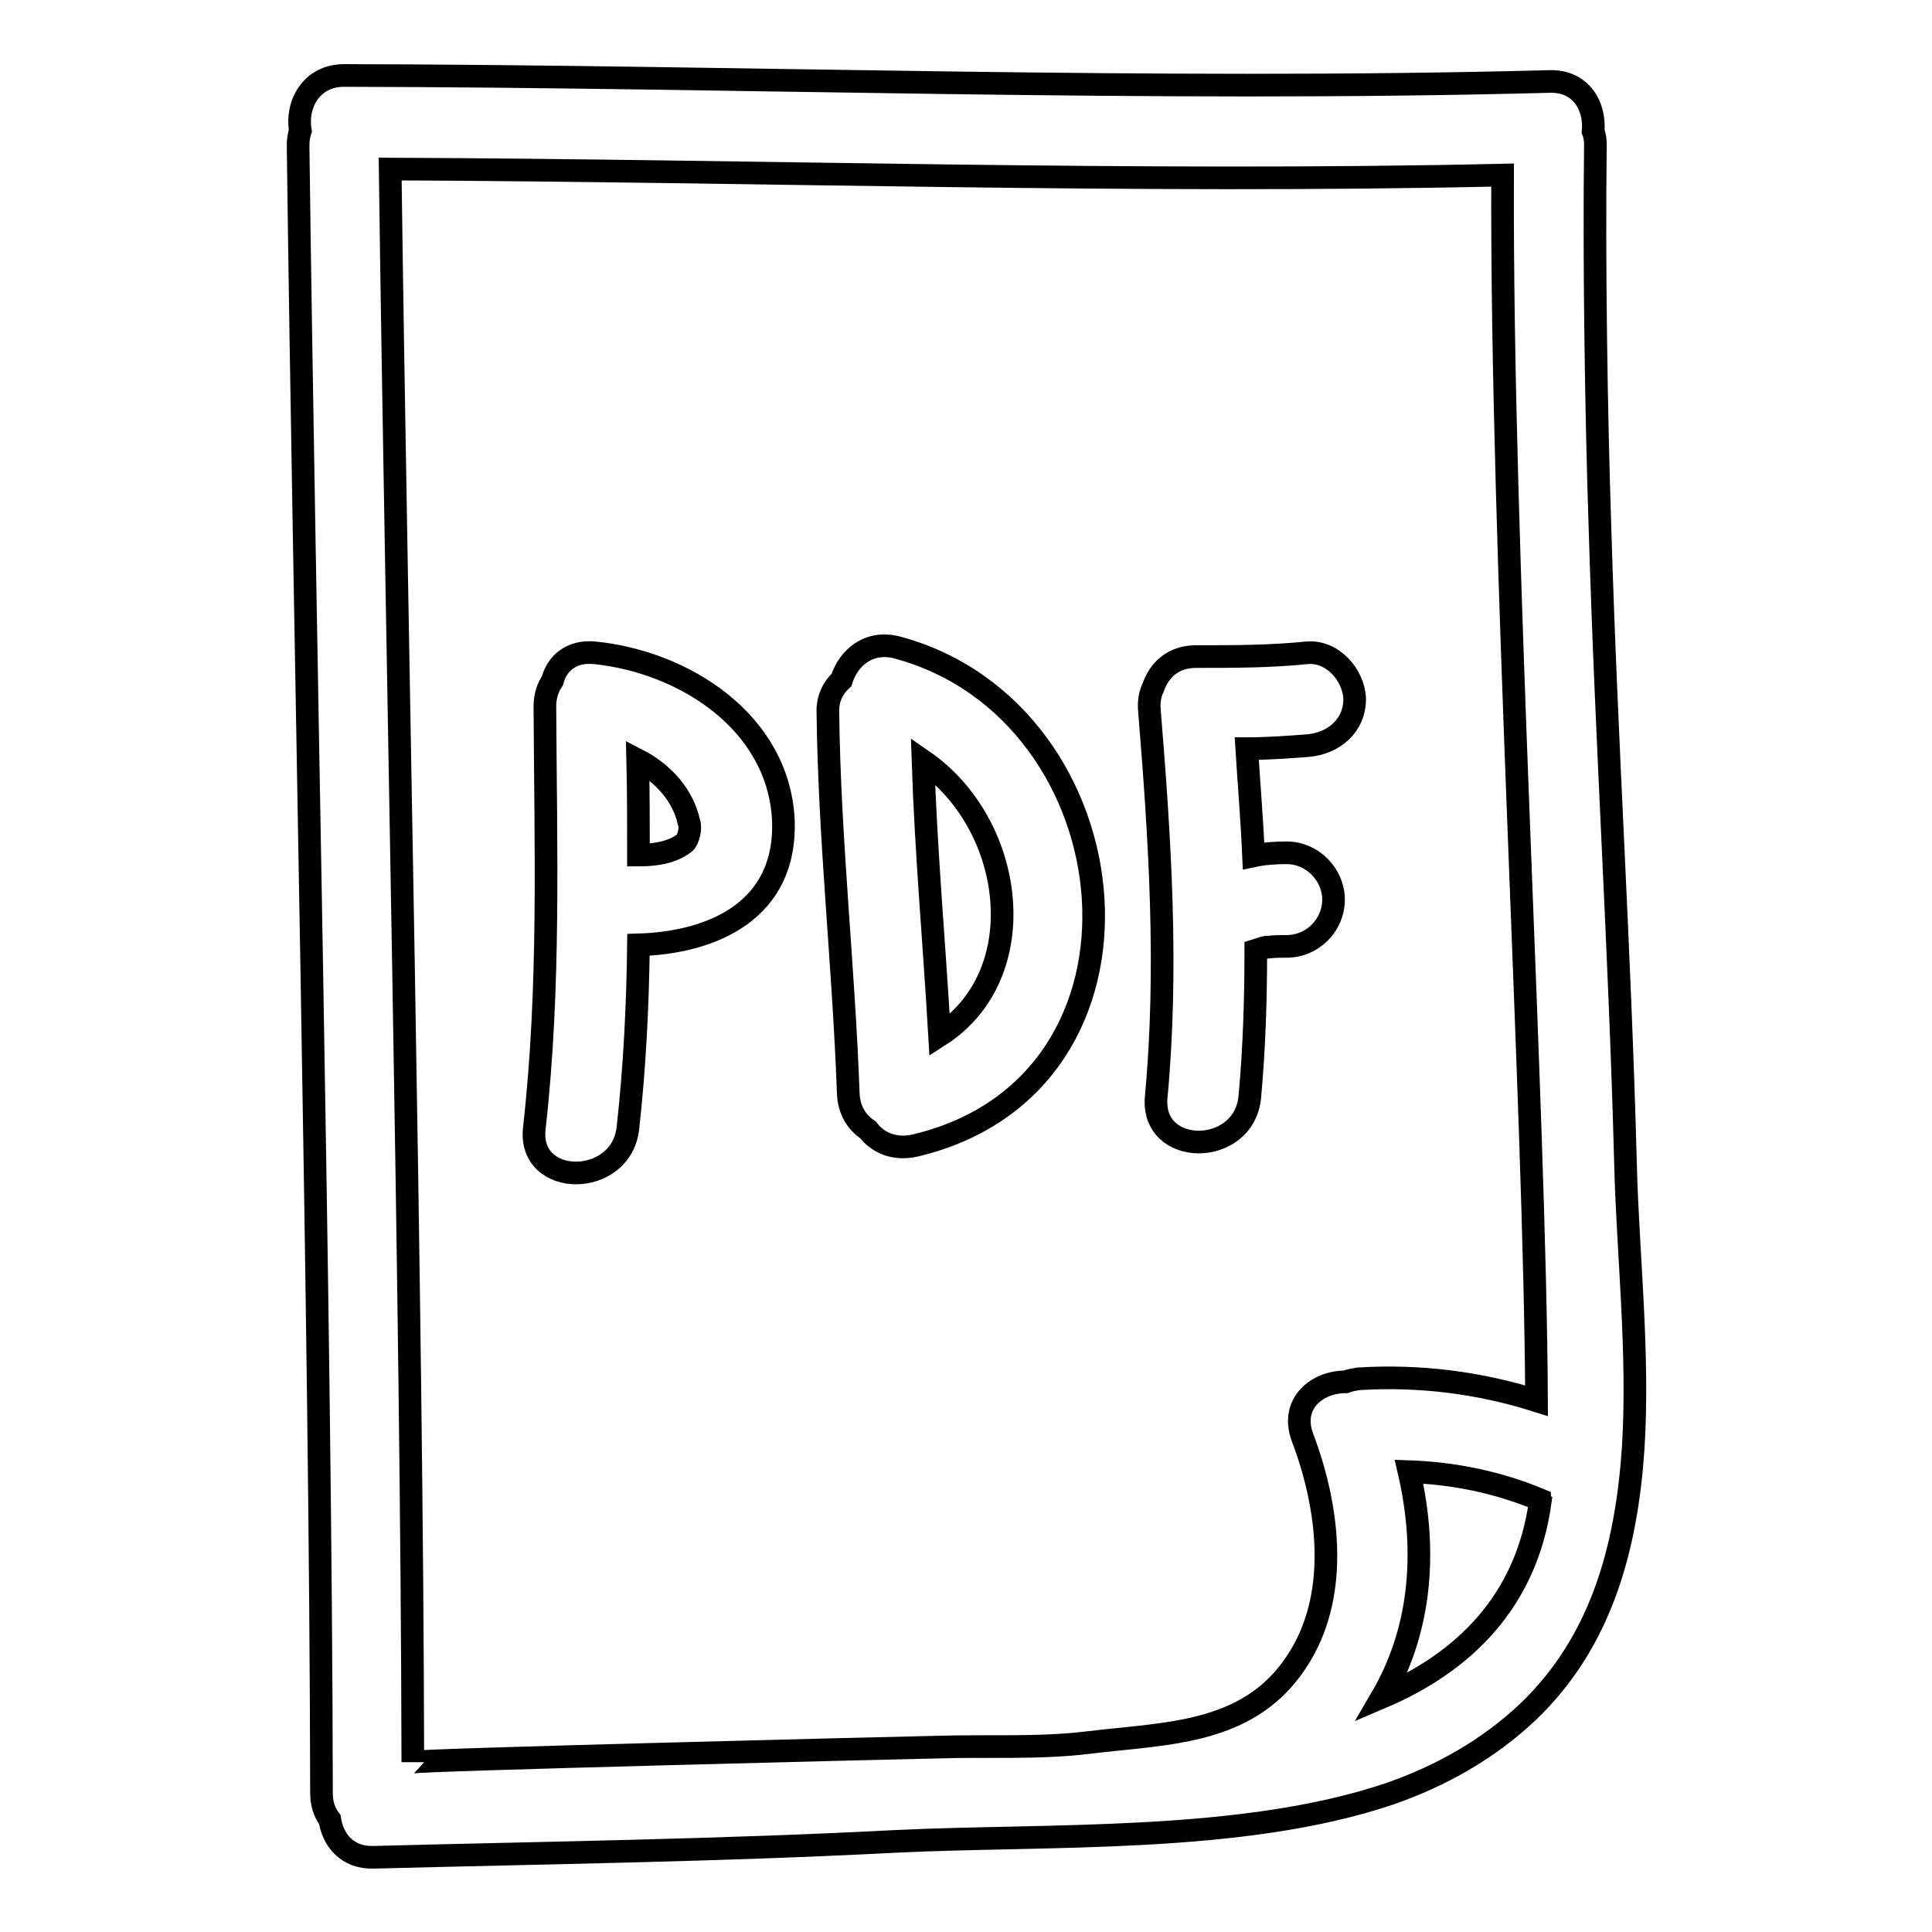 <?xml version="1.0" encoding="utf-8"?>
<!-- Svg Vector Icons : http://www.onlinewebfonts.com/icon -->
<!DOCTYPE svg PUBLIC "-//W3C//DTD SVG 1.1//EN" "http://www.w3.org/Graphics/SVG/1.1/DTD/svg11.dtd">
<svg version="1.1" xmlns="http://www.w3.org/2000/svg" xmlns:xlink="http://www.w3.org/1999/xlink" x="0px" y="0px" viewBox="0 0 256 256" enable-background="new 0 0 256 256" xml:space="preserve">
<g><g><g><g><path stroke-width="3" fill-opacity="0" stroke="#000000"  d="M212,69.8c-0.5-15.1-0.8-35.5-0.6-50.6c0-0.7-0.1-1.3-0.3-1.8c0.3-3.3-1.6-6.8-5.9-6.6C152,12.2,98.8,10.1,45.6,10c-4.4,0-6.4,3.9-5.8,7.3c-0.2,0.6-0.3,1.2-0.3,2c0.8,63.5,3,154.8,3.1,218.3c0,1.4,0.4,2.6,1.1,3.5c0.4,2.7,2.3,5.1,5.8,5c23-0.6,46-0.9,69-2.1c20.5-1,46,0.3,65.6-6.3c6.9-2.4,13.1-5.9,18.4-10.9c9.7-9.3,13-21.7,13.9-34.8c0.8-12.6-0.7-25.8-1-37.4C214.6,124.5,212.9,99.8,212,69.8z M178.3,183.1c-3.8,0-7.4,2.9-5.7,7.4c3.4,9,4.9,20.3-0.3,28.9c-6.3,10.5-17.4,10.2-28.1,11.5c-6.5,0.8-13.4,0.4-19.9,0.6c-5.1,0.1-69.6,1.7-69.6,2c-0.1-61.1-2.2-150-3-211.1c49.1,0.2,98.3,1.9,147.4,0.8c-0.2,50.2,4.3,122.8,4.5,162.4c-7.6-2.4-15.5-3.4-23.6-2.9C179.4,182.8,178.8,182.9,178.3,183.1z M183.1,224.9c4.9-8.4,6.2-18.7,3.6-29.9c5.9,0.2,11.8,1.4,17.3,3.7c0,0.1,0,0.1,0.1,0.2C202.3,212.2,193.9,220.3,183.1,224.9z"/><path stroke-width="3" fill-opacity="0" stroke="#000000"  d="M78.8,86.5c-3.1-0.3-5,1.4-5.6,3.7c-0.6,0.9-1,2-1,3.4c0.1,18.7,0.7,37.3-1.4,55.9c-0.9,7.9,11.5,7.9,12.4,0c0.9-8.1,1.3-16.2,1.4-24.3c9.9-0.3,19.7-4.6,19.2-16.6C103.1,95.6,90.6,87.7,78.8,86.5z M90.7,111.7c-1.7,1.3-3.9,1.6-6.1,1.6c0-4.2,0-8.4-0.1-12.6c3.3,1.7,6,4.6,6.8,8.3C91.6,109.7,91.2,111.3,90.7,111.7z"/><path stroke-width="3" fill-opacity="0" stroke="#000000"  d="M118.9,85.8c-3.8-1-6.5,1.4-7.4,4.3c-1.1,1-1.9,2.5-1.8,4.4c0.2,16.8,2.1,33.6,2.7,50.4c0.1,2.2,1.1,3.8,2.6,4.8c1.3,1.7,3.5,2.7,6.2,2.1C155.7,143.7,150.5,94.3,118.9,85.8z M124.5,137.2c-0.7-12.1-1.8-24.2-2.2-36.4C134.5,109.2,137.1,129.1,124.5,137.2z"/><path stroke-width="3" fill-opacity="0" stroke="#000000"  d="M173.2,86.5c-4.9,0.5-9.8,0.5-14.7,0.5c-3.1,0-4.9,1.8-5.7,4.1c-0.4,0.8-0.6,1.8-0.5,3c1.4,17.1,2.5,34.2,0.9,51.3c-0.7,7.9,11.6,7.9,12.4,0c0.6-6.5,0.8-13,0.8-19.5c0.3-0.1,0.7-0.2,1-0.3c0.2,0,0.3-0.1,0.4-0.1c0.1,0,0.2,0,0.3,0c0.8-0.1,1.6-0.1,2.4-0.1c3.4,0,6.2-2.8,6.2-6.2c0-3.3-2.8-6.2-6.2-6.2c-1.5,0-3,0.1-4.4,0.4c-0.2-4.7-0.6-9.4-0.9-14.2c2.7,0,5.4-0.2,8.1-0.4c3.4-0.3,6.2-2.6,6.2-6.2C179.4,89.5,176.6,86.2,173.2,86.5z"/></g></g><g></g><g></g><g></g><g></g><g></g><g></g><g></g><g></g><g></g><g></g><g></g><g></g><g></g><g></g><g></g></g></g>
</svg>
